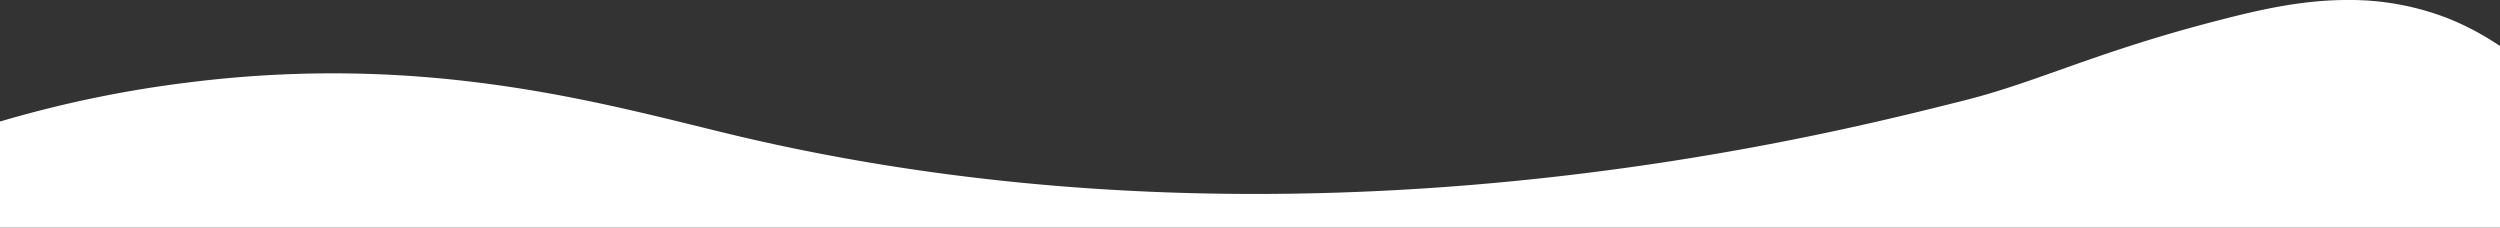 <svg xmlns="http://www.w3.org/2000/svg" viewBox="0 0 559.5 50.93"><rect x="0" y="0" width="559.5" height="50.93" fill="#333333" stroke="none"/><defs><style>.cls-1{fill:#fff;}</style></defs><title>Asset 2</title><g id="Layer_2" data-name="Layer 2"><g id="Layer_1-2" data-name="Layer 1"><path class="cls-1" d="M559.5,10.3V50.93H0V27.2a260.86,260.86,0,0,1,41.8-8.7c55-7,95.2,5.3,124,12.1C291.4,60,407,30.7,439.5,22.5c16.8-4.2,29.7-11,58-18.2C505.7,2.2,515.2,0,525.3,0a60.7,60.7,0,0,1,22.8,4.2A62.49,62.49,0,0,1,559.5,10.3Z"/></g></g></svg>